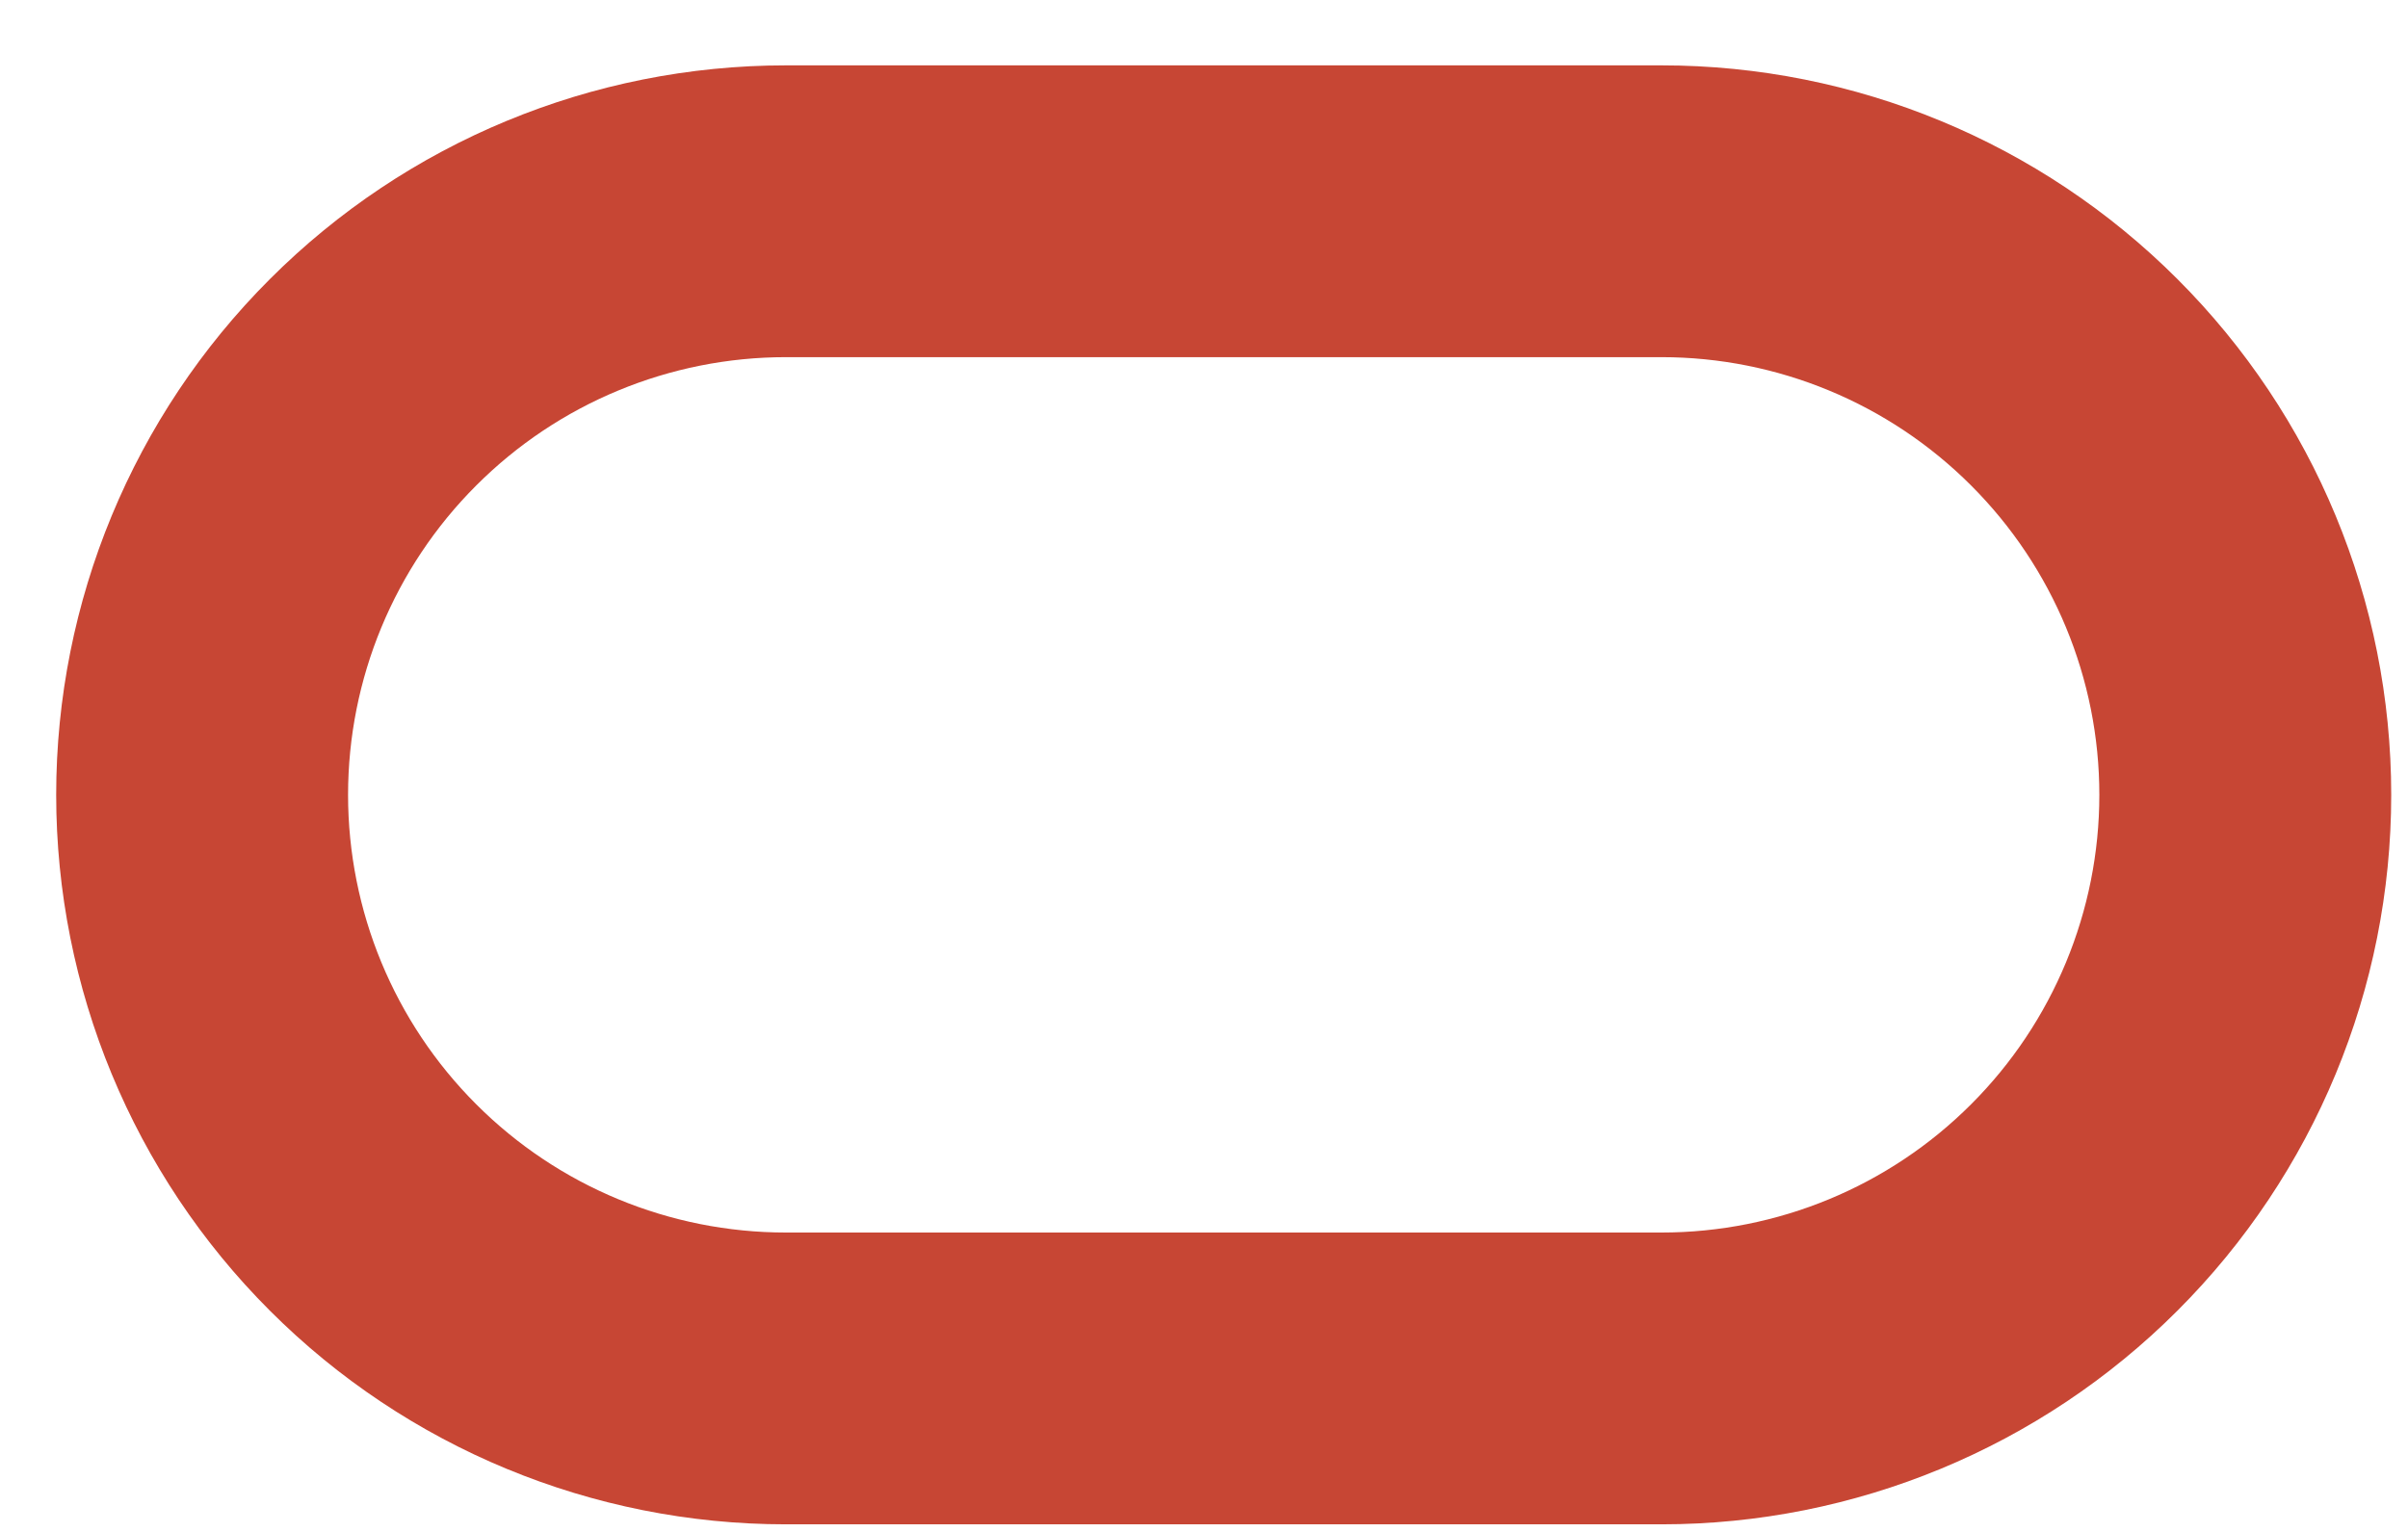 <svg width="33" height="21" viewBox="0 0 33 21" fill="none" xmlns="http://www.w3.org/2000/svg">
<g clip-path="url(#clip0_1_4534)">
<path d="M10.77 2.896C8.648 2.896 6.613 3.739 5.113 5.24C3.612 6.74 2.77 8.775 2.77 10.896C2.77 13.018 3.612 15.053 5.113 16.553C6.613 18.054 8.648 18.896 10.77 18.896H22.77C24.891 18.896 26.926 18.054 28.426 16.553C29.927 15.053 30.77 13.018 30.77 10.896C30.77 8.775 29.927 6.74 28.426 5.24C26.926 3.739 24.891 2.896 22.77 2.896H10.77Z" stroke="#C74634" stroke-width="4"/>
</g>
<defs>
<clipPath id="clip0_1_4534">
<rect width="32" height="20" fill="white" transform="translate(0.77 0.896)"/>
</clipPath>
</defs>
</svg>
